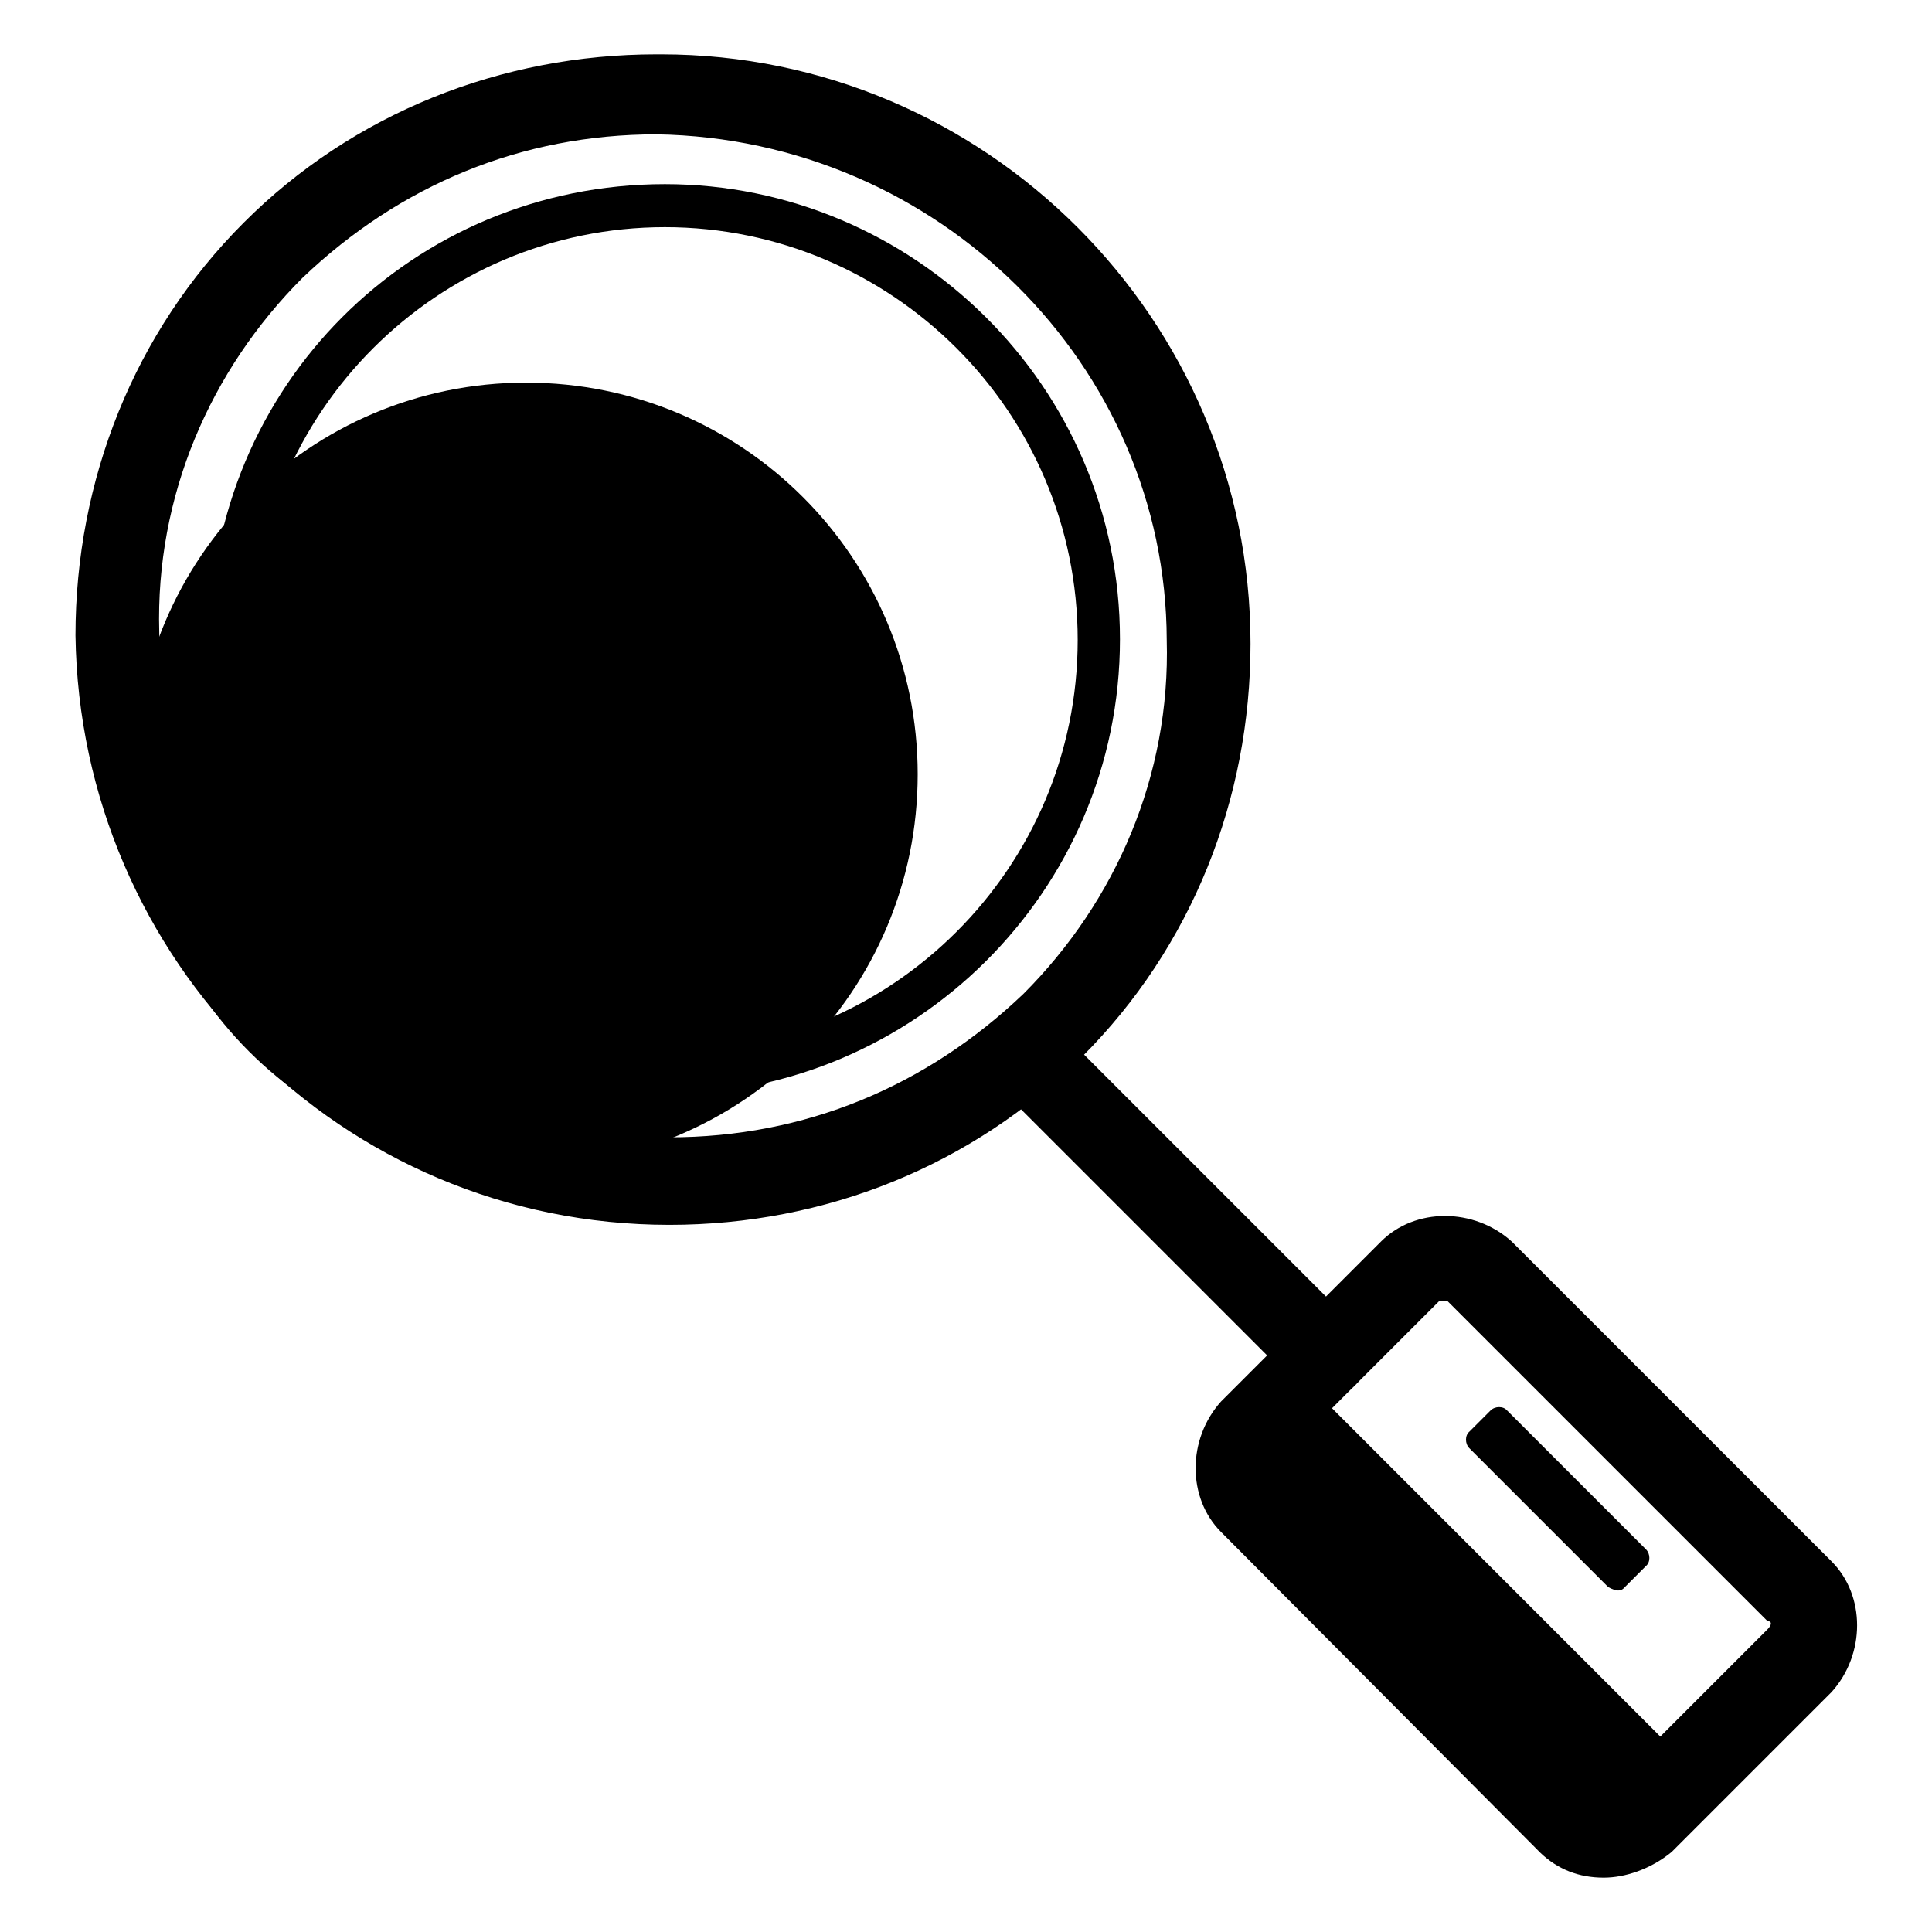 <?xml version="1.0" encoding="utf-8"?>
<!-- Svg Vector Icons : http://www.onlinewebfonts.com/icon -->
<!DOCTYPE svg PUBLIC "-//W3C//DTD SVG 1.1//EN" "http://www.w3.org/Graphics/SVG/1.1/DTD/svg11.dtd">
<svg version="1.1" xmlns="http://www.w3.org/2000/svg" xmlns:xlink="http://www.w3.org/1999/xlink" x="0px" y="0px" viewBox="0 0 256 256" enable-background="new 0 0 256 256" xml:space="preserve">
<g> <path fill="#000000" d="M17.8,102.6c0,28.7,23.2,51.9,51.9,51.9c28.7,0,51.9-23.2,51.9-51.9c0-28.7-23.2-51.9-51.9-51.9 C41,50.7,17.8,74,17.8,102.6z"/> <path fill="#000000" d="M163.8,191.3l8.7-8.7l49.3,49.3l-8.7,8.7L163.8,191.3z"/> <path fill="#000000" d="M88.7,162.3c-43.5,0-78.1-35.1-78.7-78.1c0-20.6,7.8-40.2,22.3-54.7C46.8,15,66.4,7.2,87,7.2h0.6 c43,0,78.1,35.1,78.1,78.1c0,20.6-7.8,40.2-22.3,54.7C128.8,154.5,109.3,162.3,88.7,162.3z M87,17.8c-17.9,0-34,6.7-46.9,19 c-12.3,12.3-19.5,29-19,46.9c0,36.8,30.1,67,67,67h0.6c17.9,0,34-6.7,46.9-19c12.3-12.3,19.5-29,19-46.9 C154.5,48.5,124.4,18.4,87,17.8C87.6,17.8,87.6,17.8,87,17.8z M212.5,248.8c-3.3,0-6.1-1.1-8.4-3.3L161.8,203 c-4.5-4.5-4.5-12.3,0-17.3l21.2-21.2c4.5-4.5,12.3-4.5,17.3,0l42.4,42.4c4.5,4.5,4.5,12.3,0,17.3l-21.2,21.2 C218.7,247.7,215.3,248.8,212.5,248.8z M191.3,172.4h-0.6l-21.2,21.2c-0.6,0.6-0.6,1.1,0,1.1l42.4,42.4c0.6,0.6,1.1,0.6,1.1,0 l21.2-21.2c0.6-0.6,0.6-1.1,0-1.1l-42.4-42.4H191.3L191.3,172.4z"/> <path fill="#000000" d="M213.1,210.3l-18.4-18.4c-0.6-0.6-0.6-1.7,0-2.2l2.8-2.8c0.6-0.6,1.7-0.6,2.2,0l18.4,18.4 c0.6,0.6,0.6,1.7,0,2.2l-2.8,2.8C214.8,210.9,214.2,210.9,213.1,210.3z M175.7,185.2c-1.7,0-2.8-0.6-3.9-1.7l-40.2-40.2 c-2.2-2.2-2.2-5.6,0-7.8c2.2-2.2,5.6-2.2,7.8,0l40.2,40.2c2.2,2.2,2.2,5.6,0,7.8C178.5,184.6,177.4,185.2,175.7,185.2L175.7,185.2z  M88.1,145c-32.9,0-60.3-26.8-60.3-60.3c0-33.5,26.8-60.3,60.3-60.3c32.9,0,60.3,26.8,60.3,60.3C148.4,118.2,121,145,88.1,145z  M88.1,30.1c-30.1,0-54.7,24.5-54.7,54.7s24.5,54.7,54.7,54.7c30.1,0,54.7-24.5,54.7-54.7S118.2,30.1,88.1,30.1z"/></g>
</svg>